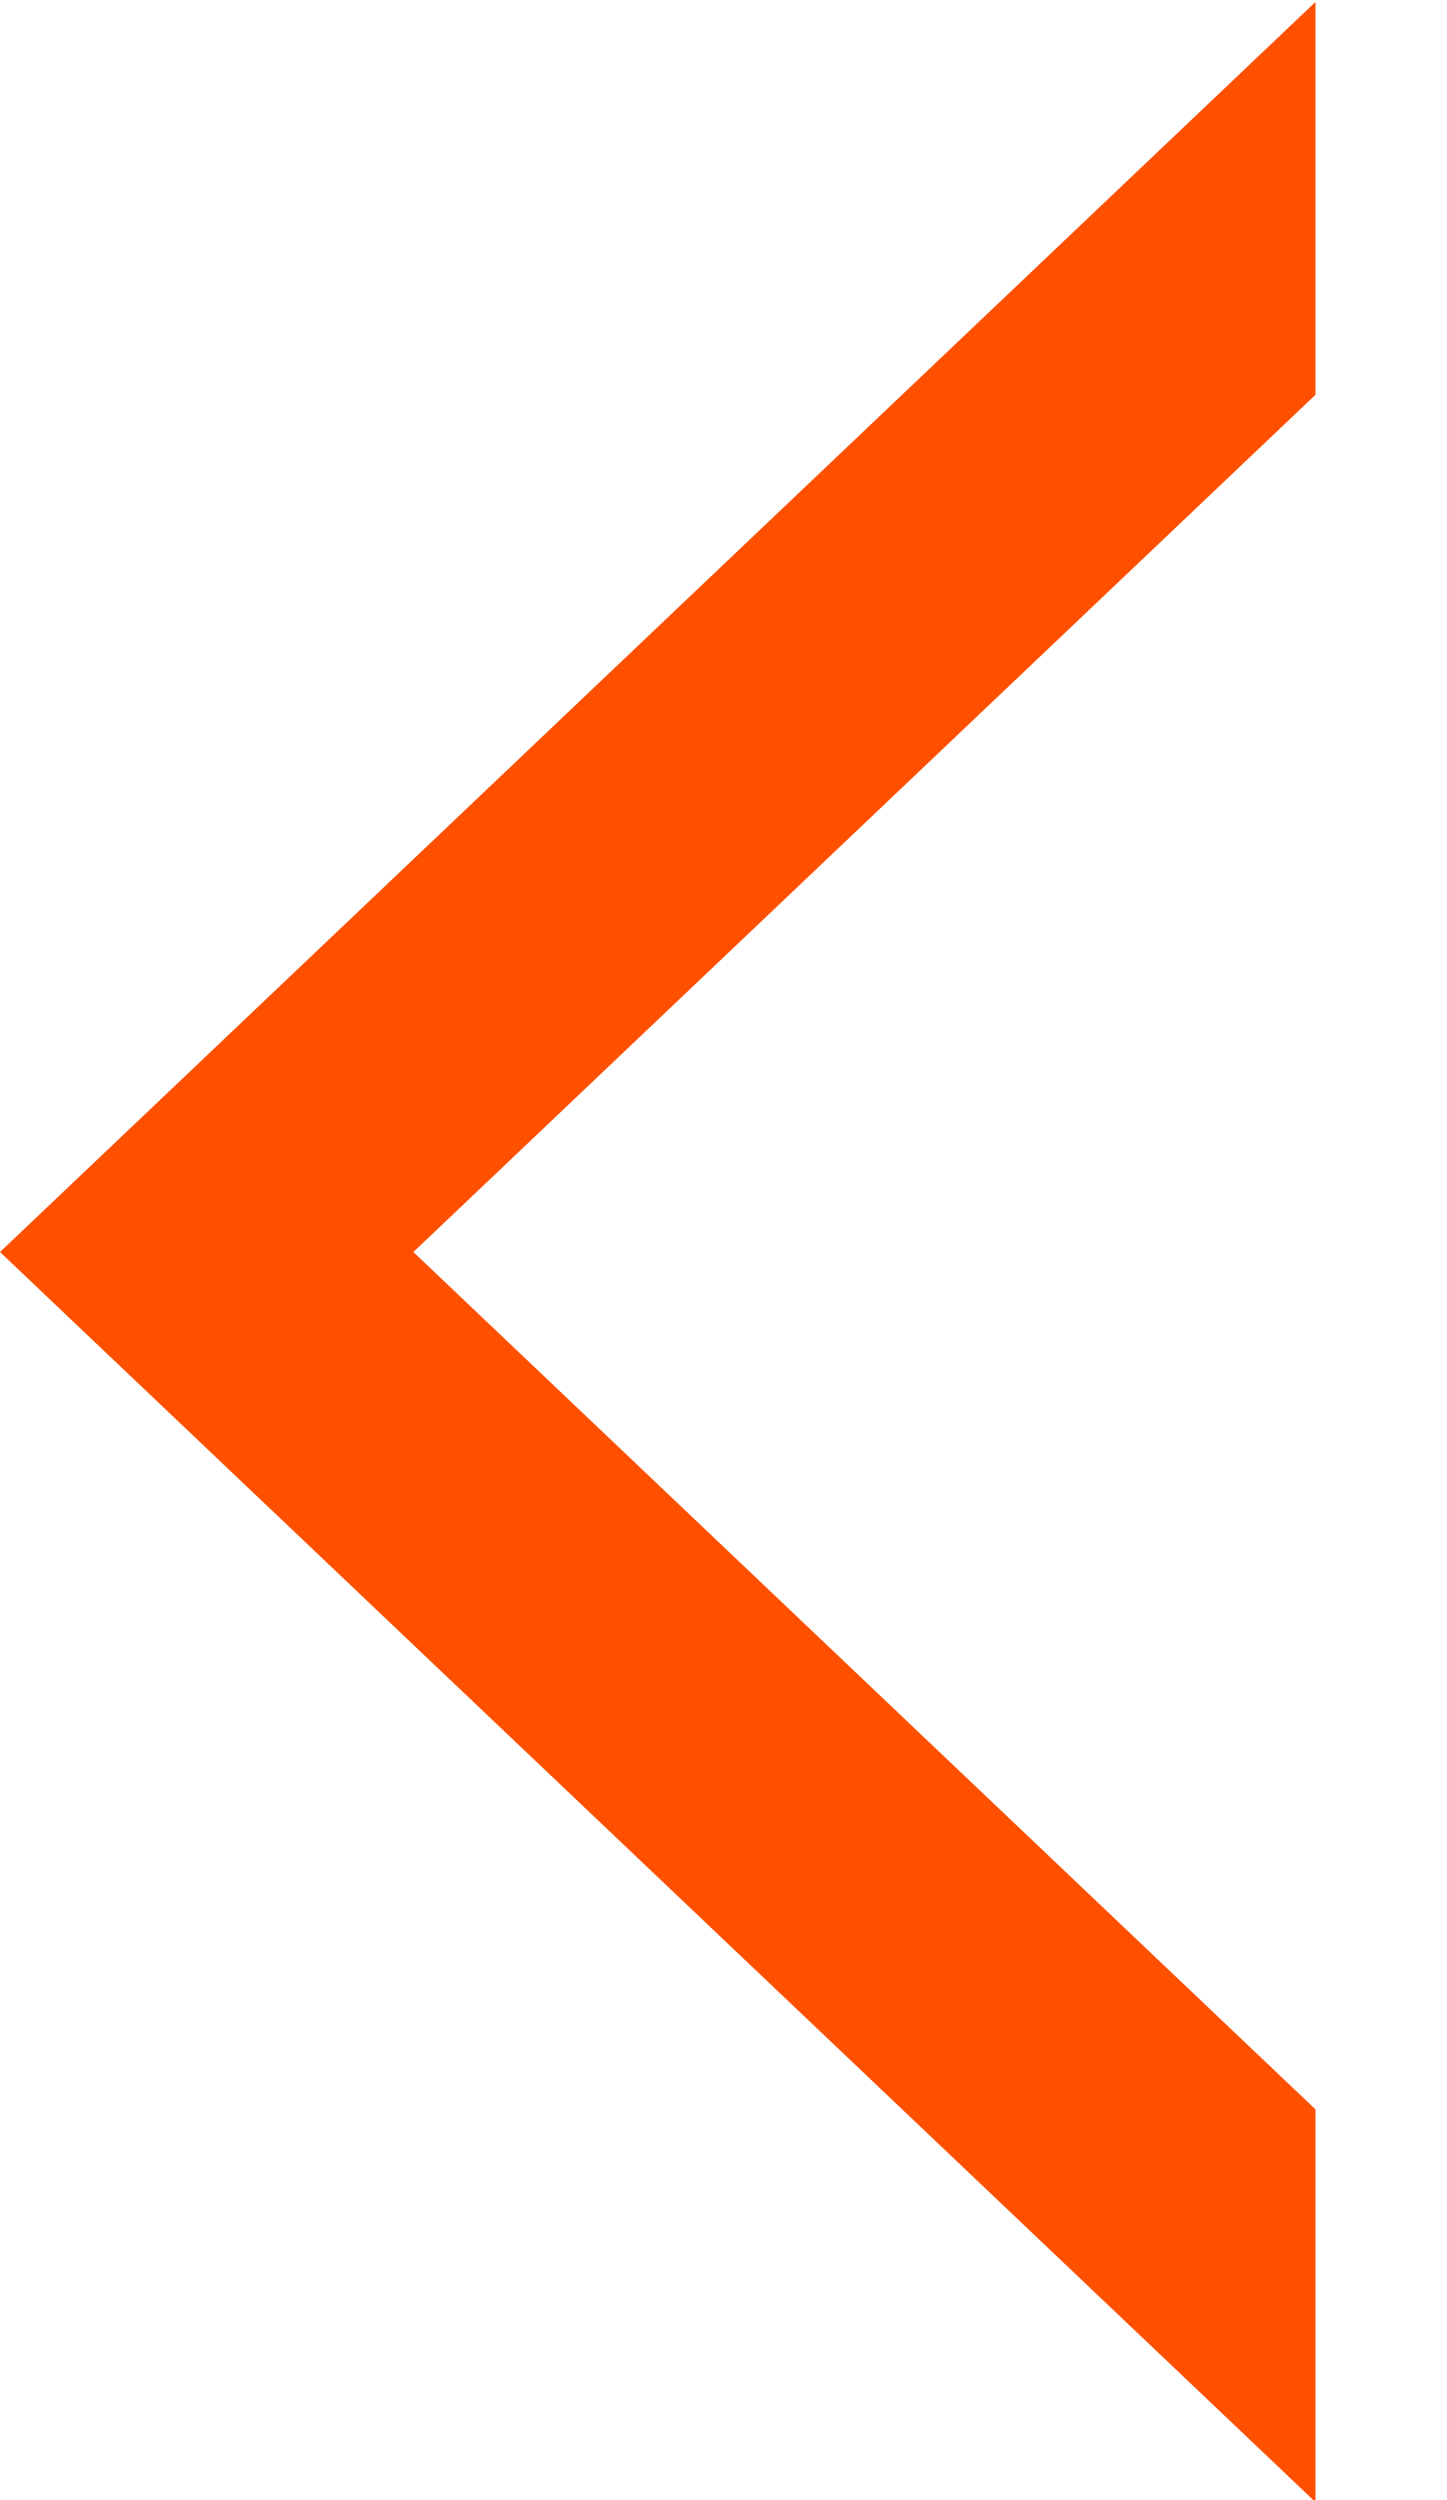 <?xml version="1.0" encoding="utf-8"?>
<!-- Generator: Adobe Illustrator 16.0.4, SVG Export Plug-In . SVG Version: 6.00 Build 0)  -->
<!DOCTYPE svg PUBLIC "-//W3C//DTD SVG 1.1//EN" "http://www.w3.org/Graphics/SVG/1.1/DTD/svg11.dtd">
<svg version="1.1" id="Layer_1" xmlns="http://www.w3.org/2000/svg" xmlns:xlink="http://www.w3.org/1999/xlink" x="0px" y="0px"
	 width="22px" height="38px" viewBox="0 0 22 38" enable-background="new 0 0 22 38" xml:space="preserve">
<polygon fill="#FF5000" points="20,0.03 20,6.001 6.285,19.03 20,32.061 20,38.03 0,19.03 "/>
</svg>
